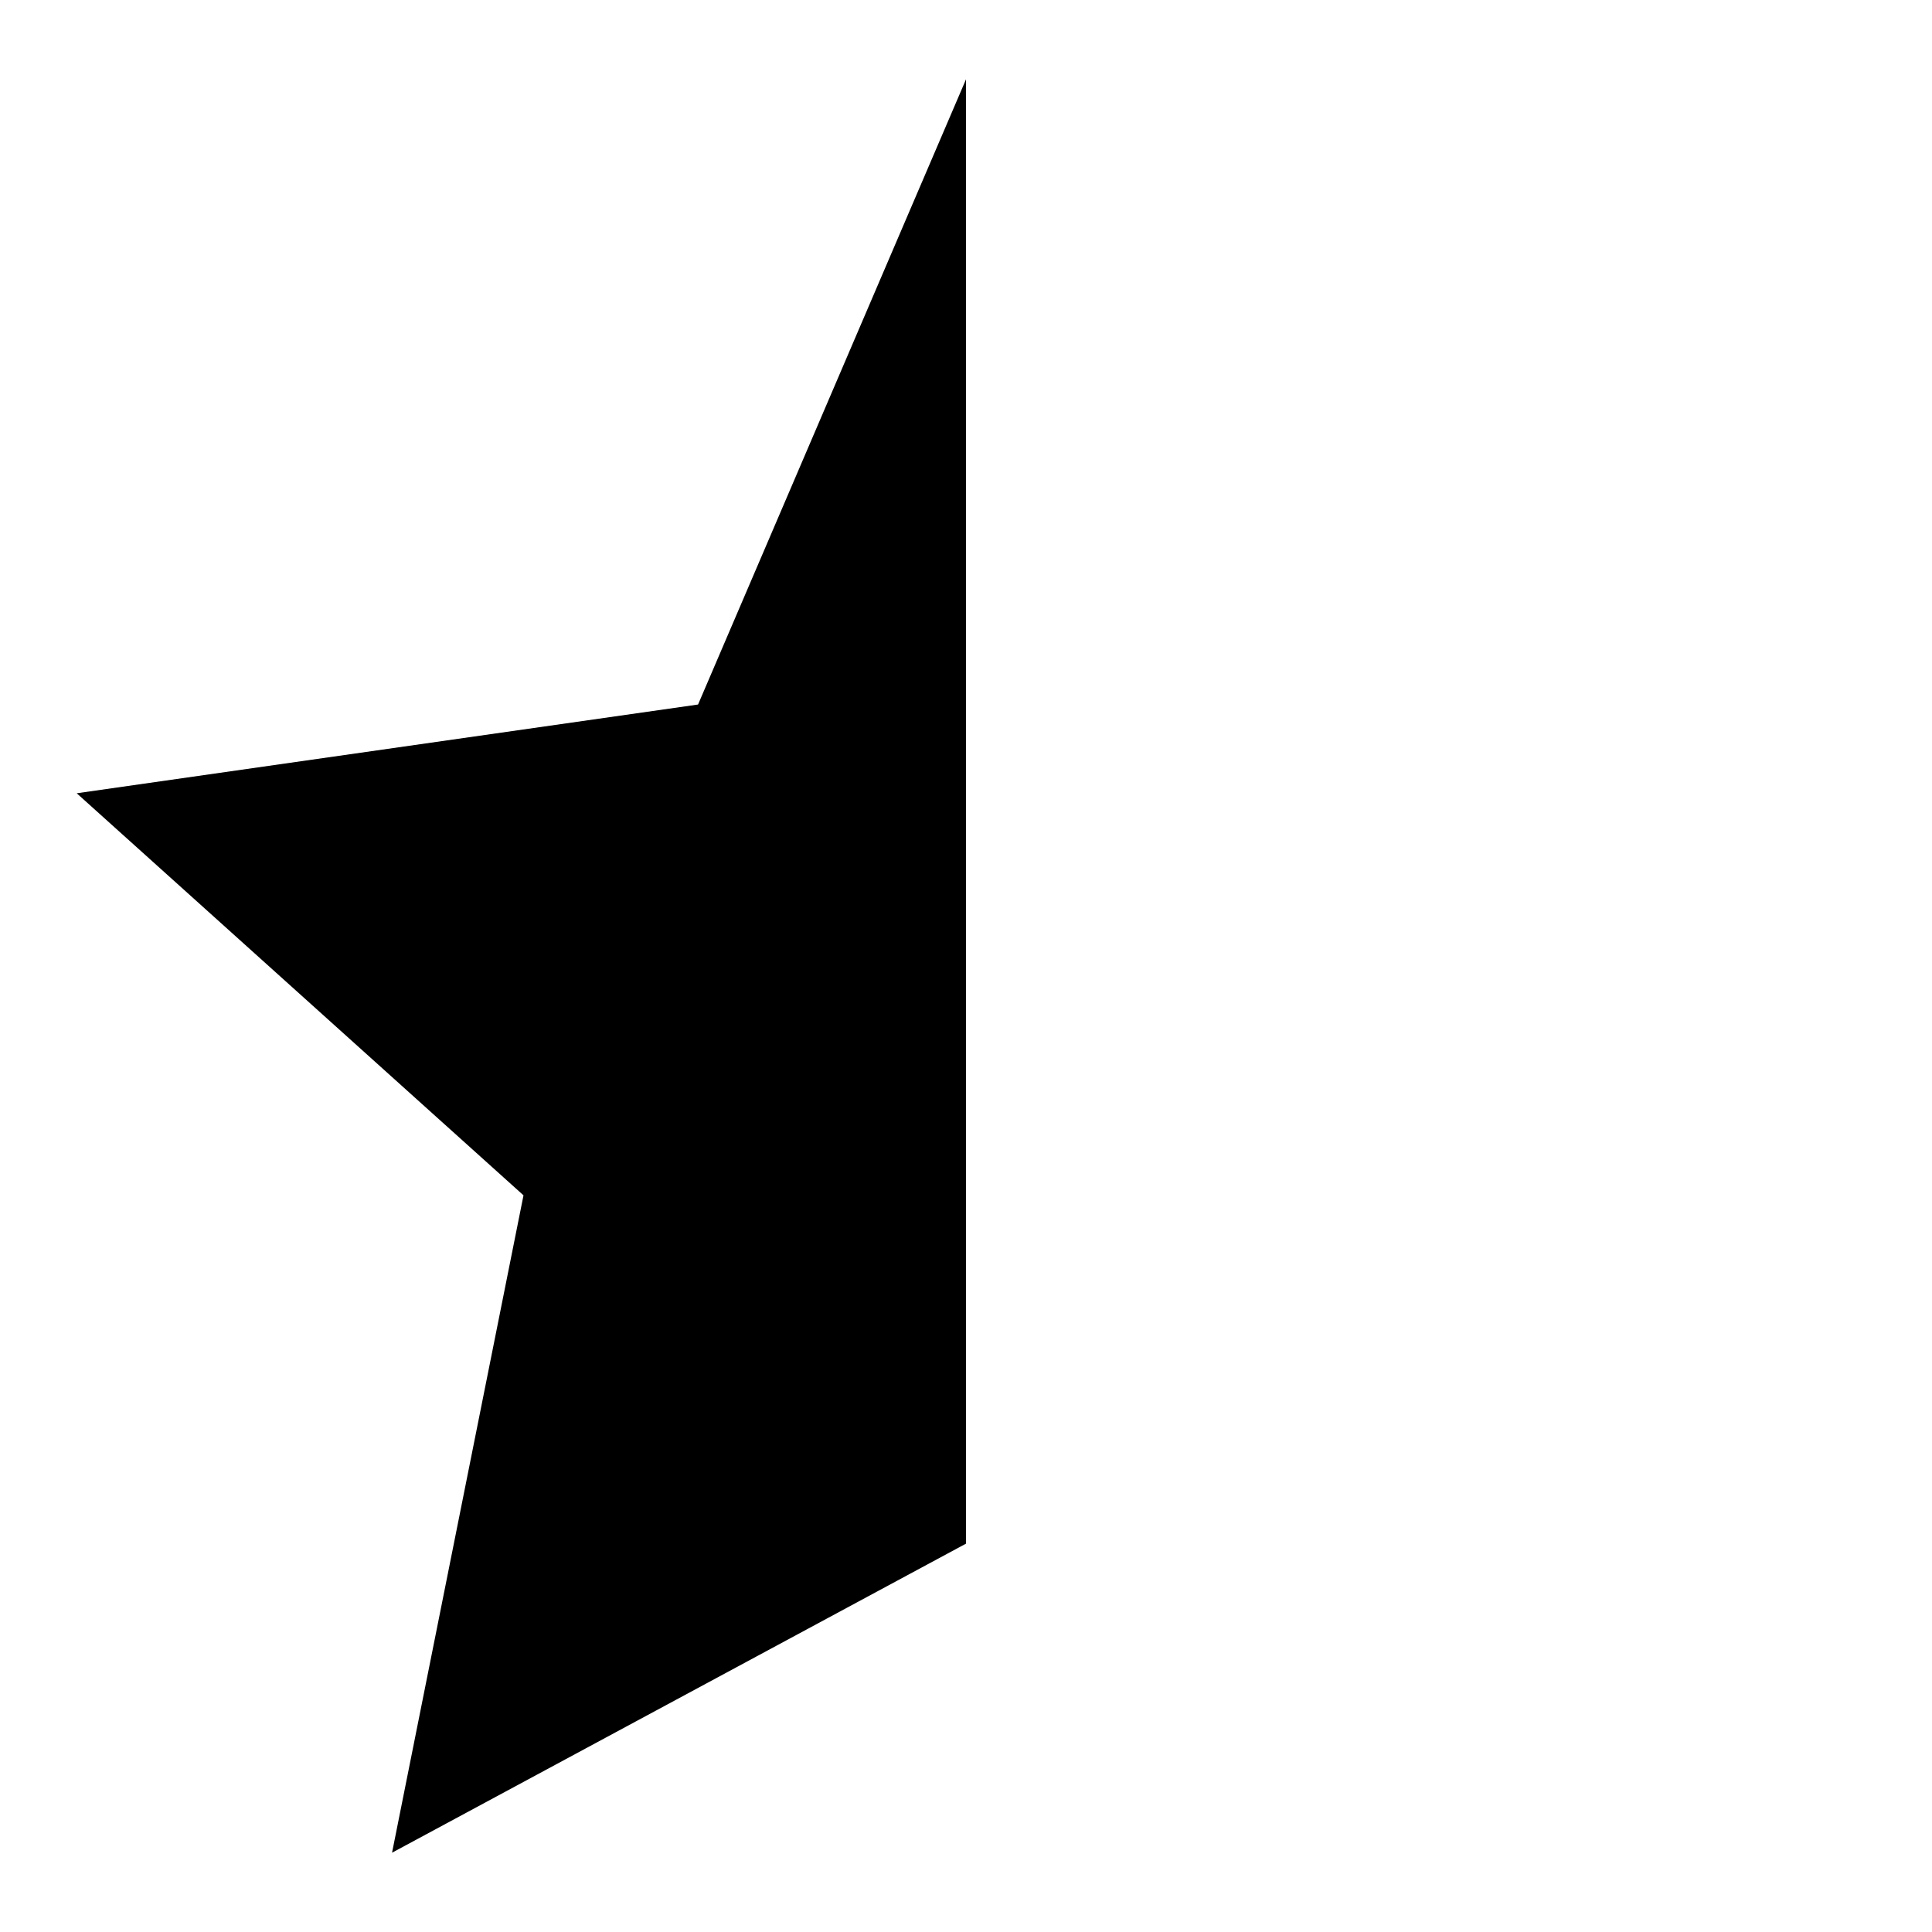 <?xml version="1.0" encoding="UTF-8"?>
<!-- Uploaded to: ICON Repo, www.iconrepo.com, Generator: ICON Repo Mixer Tools -->
<svg fill="#000000" width="800px" height="800px" version="1.1" viewBox="144 144 512 512" xmlns="http://www.w3.org/2000/svg">
 <path d="m400 165.02-13.895 32.414-57.113 133.27-164.66 23.52 118.4 106.55-34.836 174.21 152.11-81.906z"/>
</svg>
